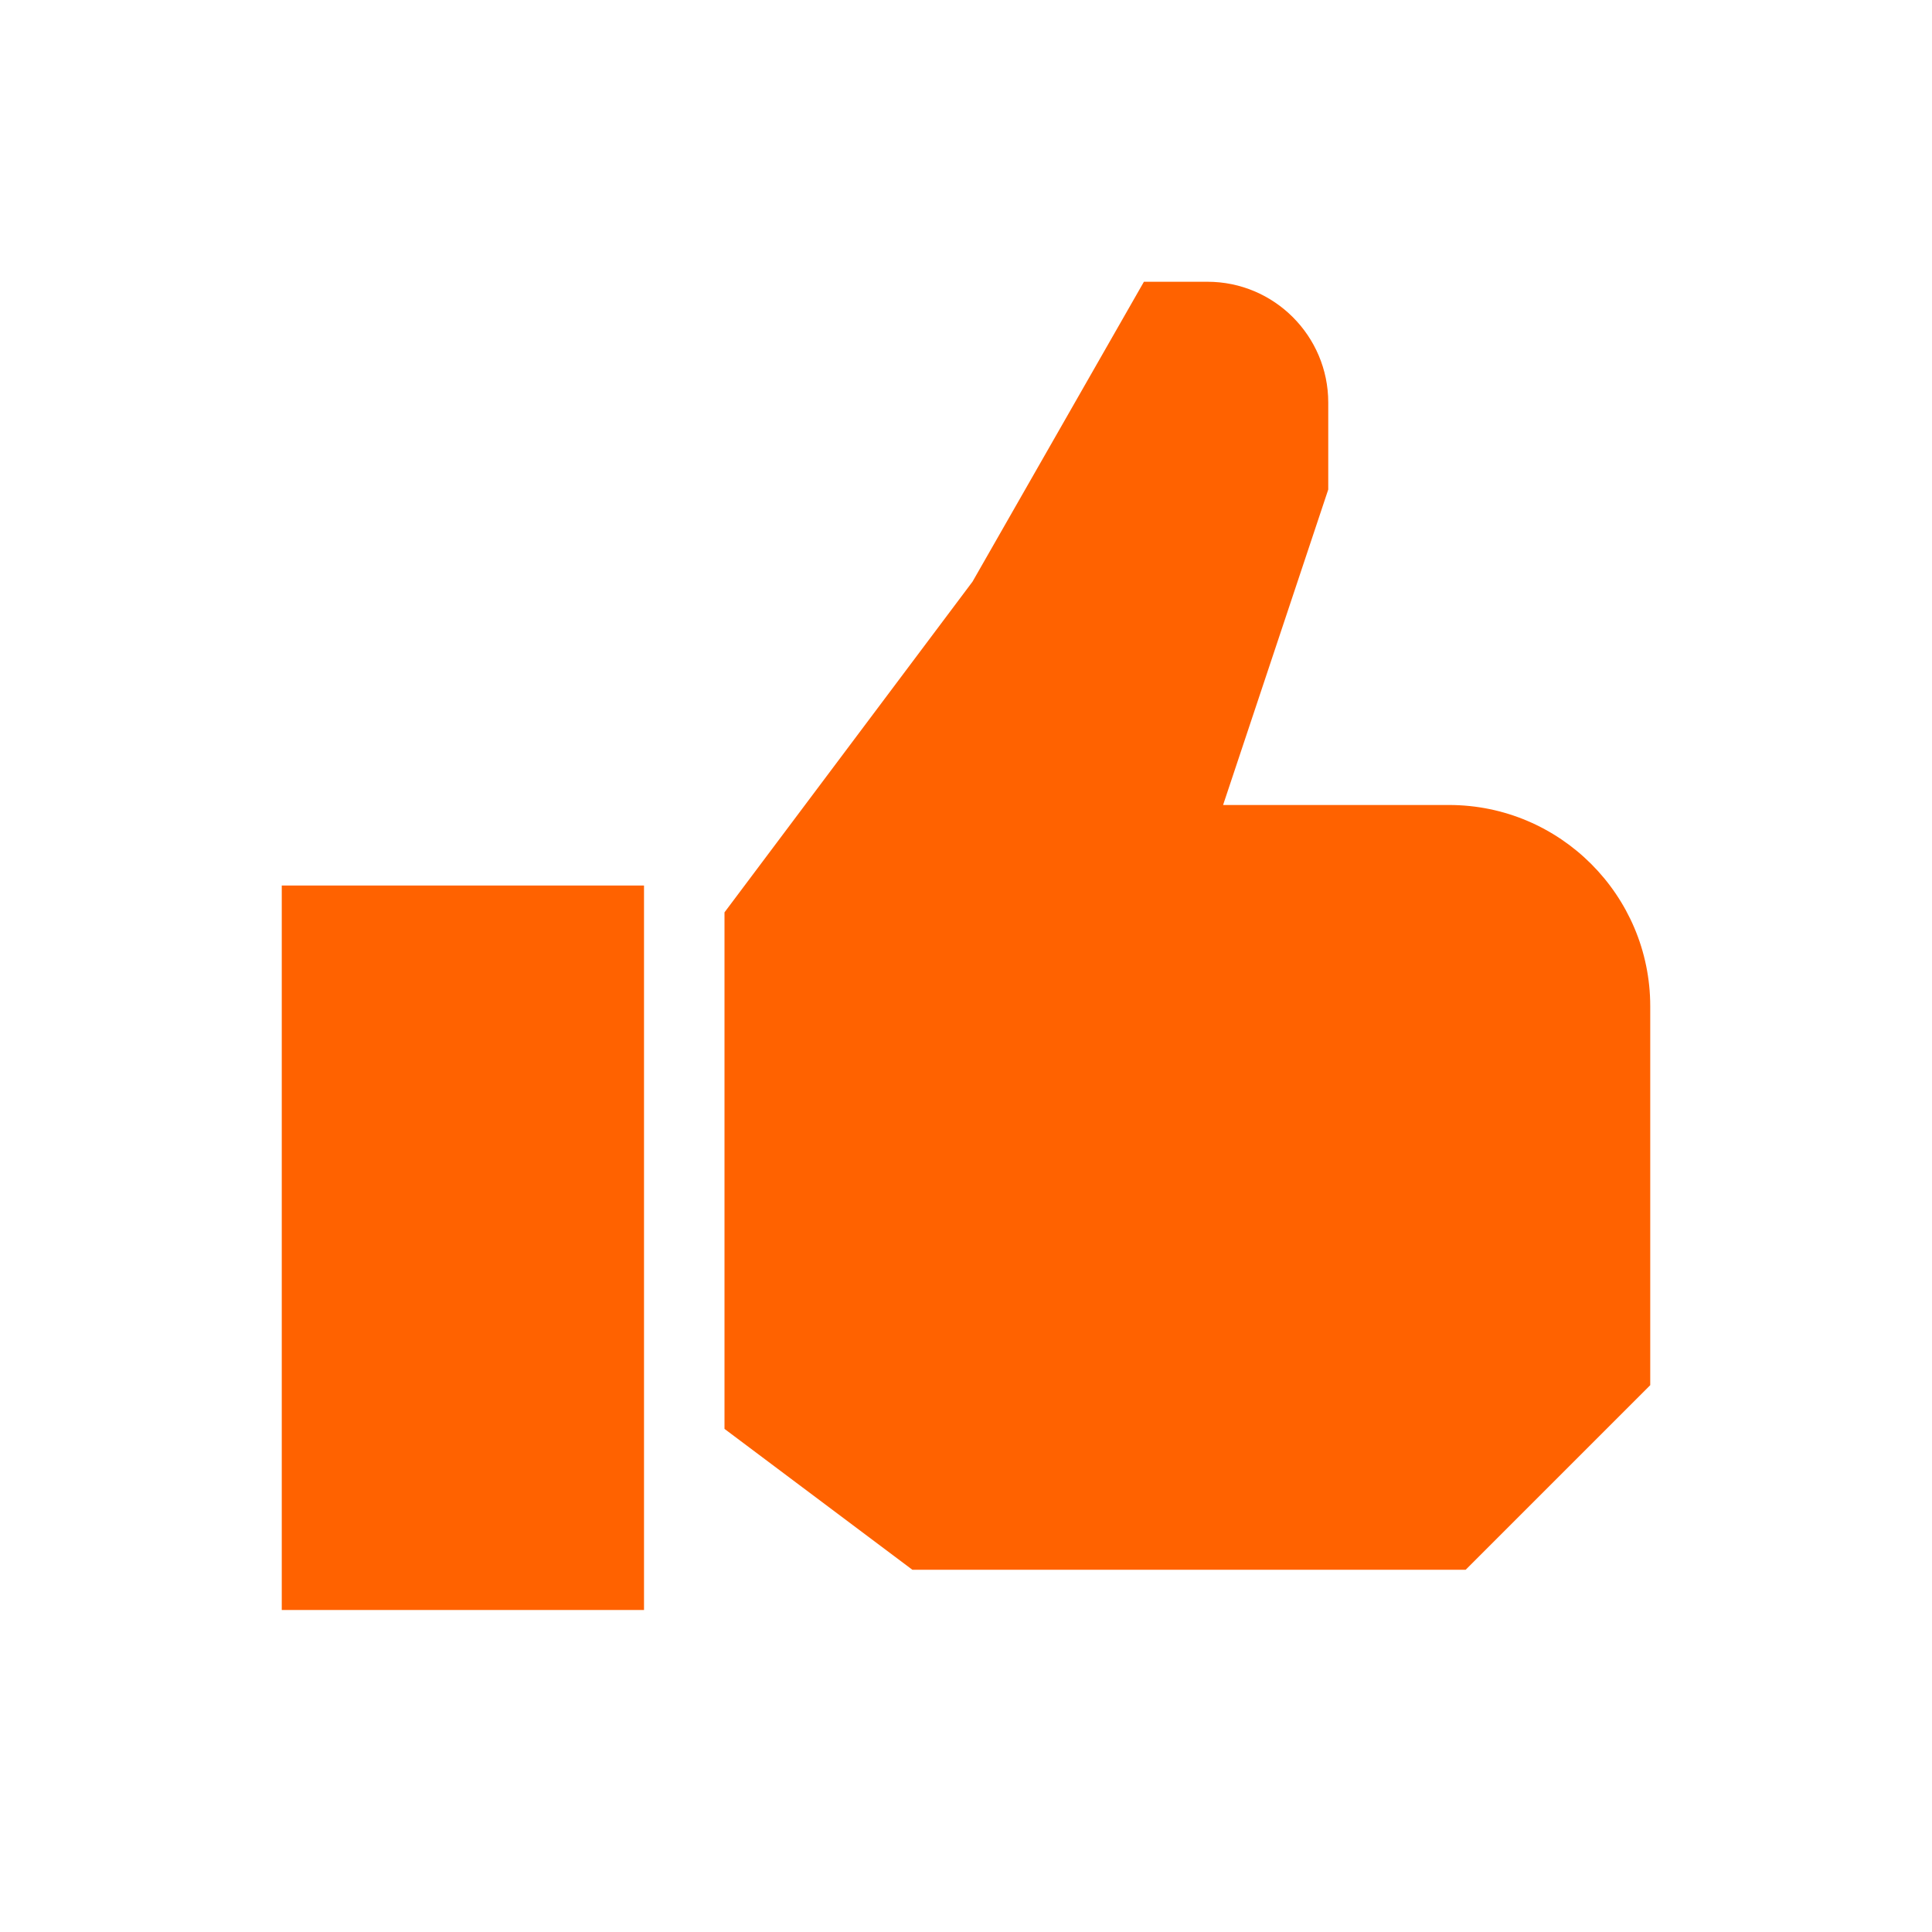 <svg width="56" height="56" viewBox="0 0 56 56" fill="none" xmlns="http://www.w3.org/2000/svg">
<path d="M47.833 29.167V40.15L42.483 45.5H26.445L21 41.417V26.445L28.19 16.858L33.157 8.167H35C36.93 8.167 38.5 9.737 38.5 11.667V14.189L35.452 23.333H42C45.217 23.333 47.833 25.95 47.833 29.167ZM8.167 46.667H18.667V25.667H8.167V46.667Z" fill="#FF6200"/>
</svg>

